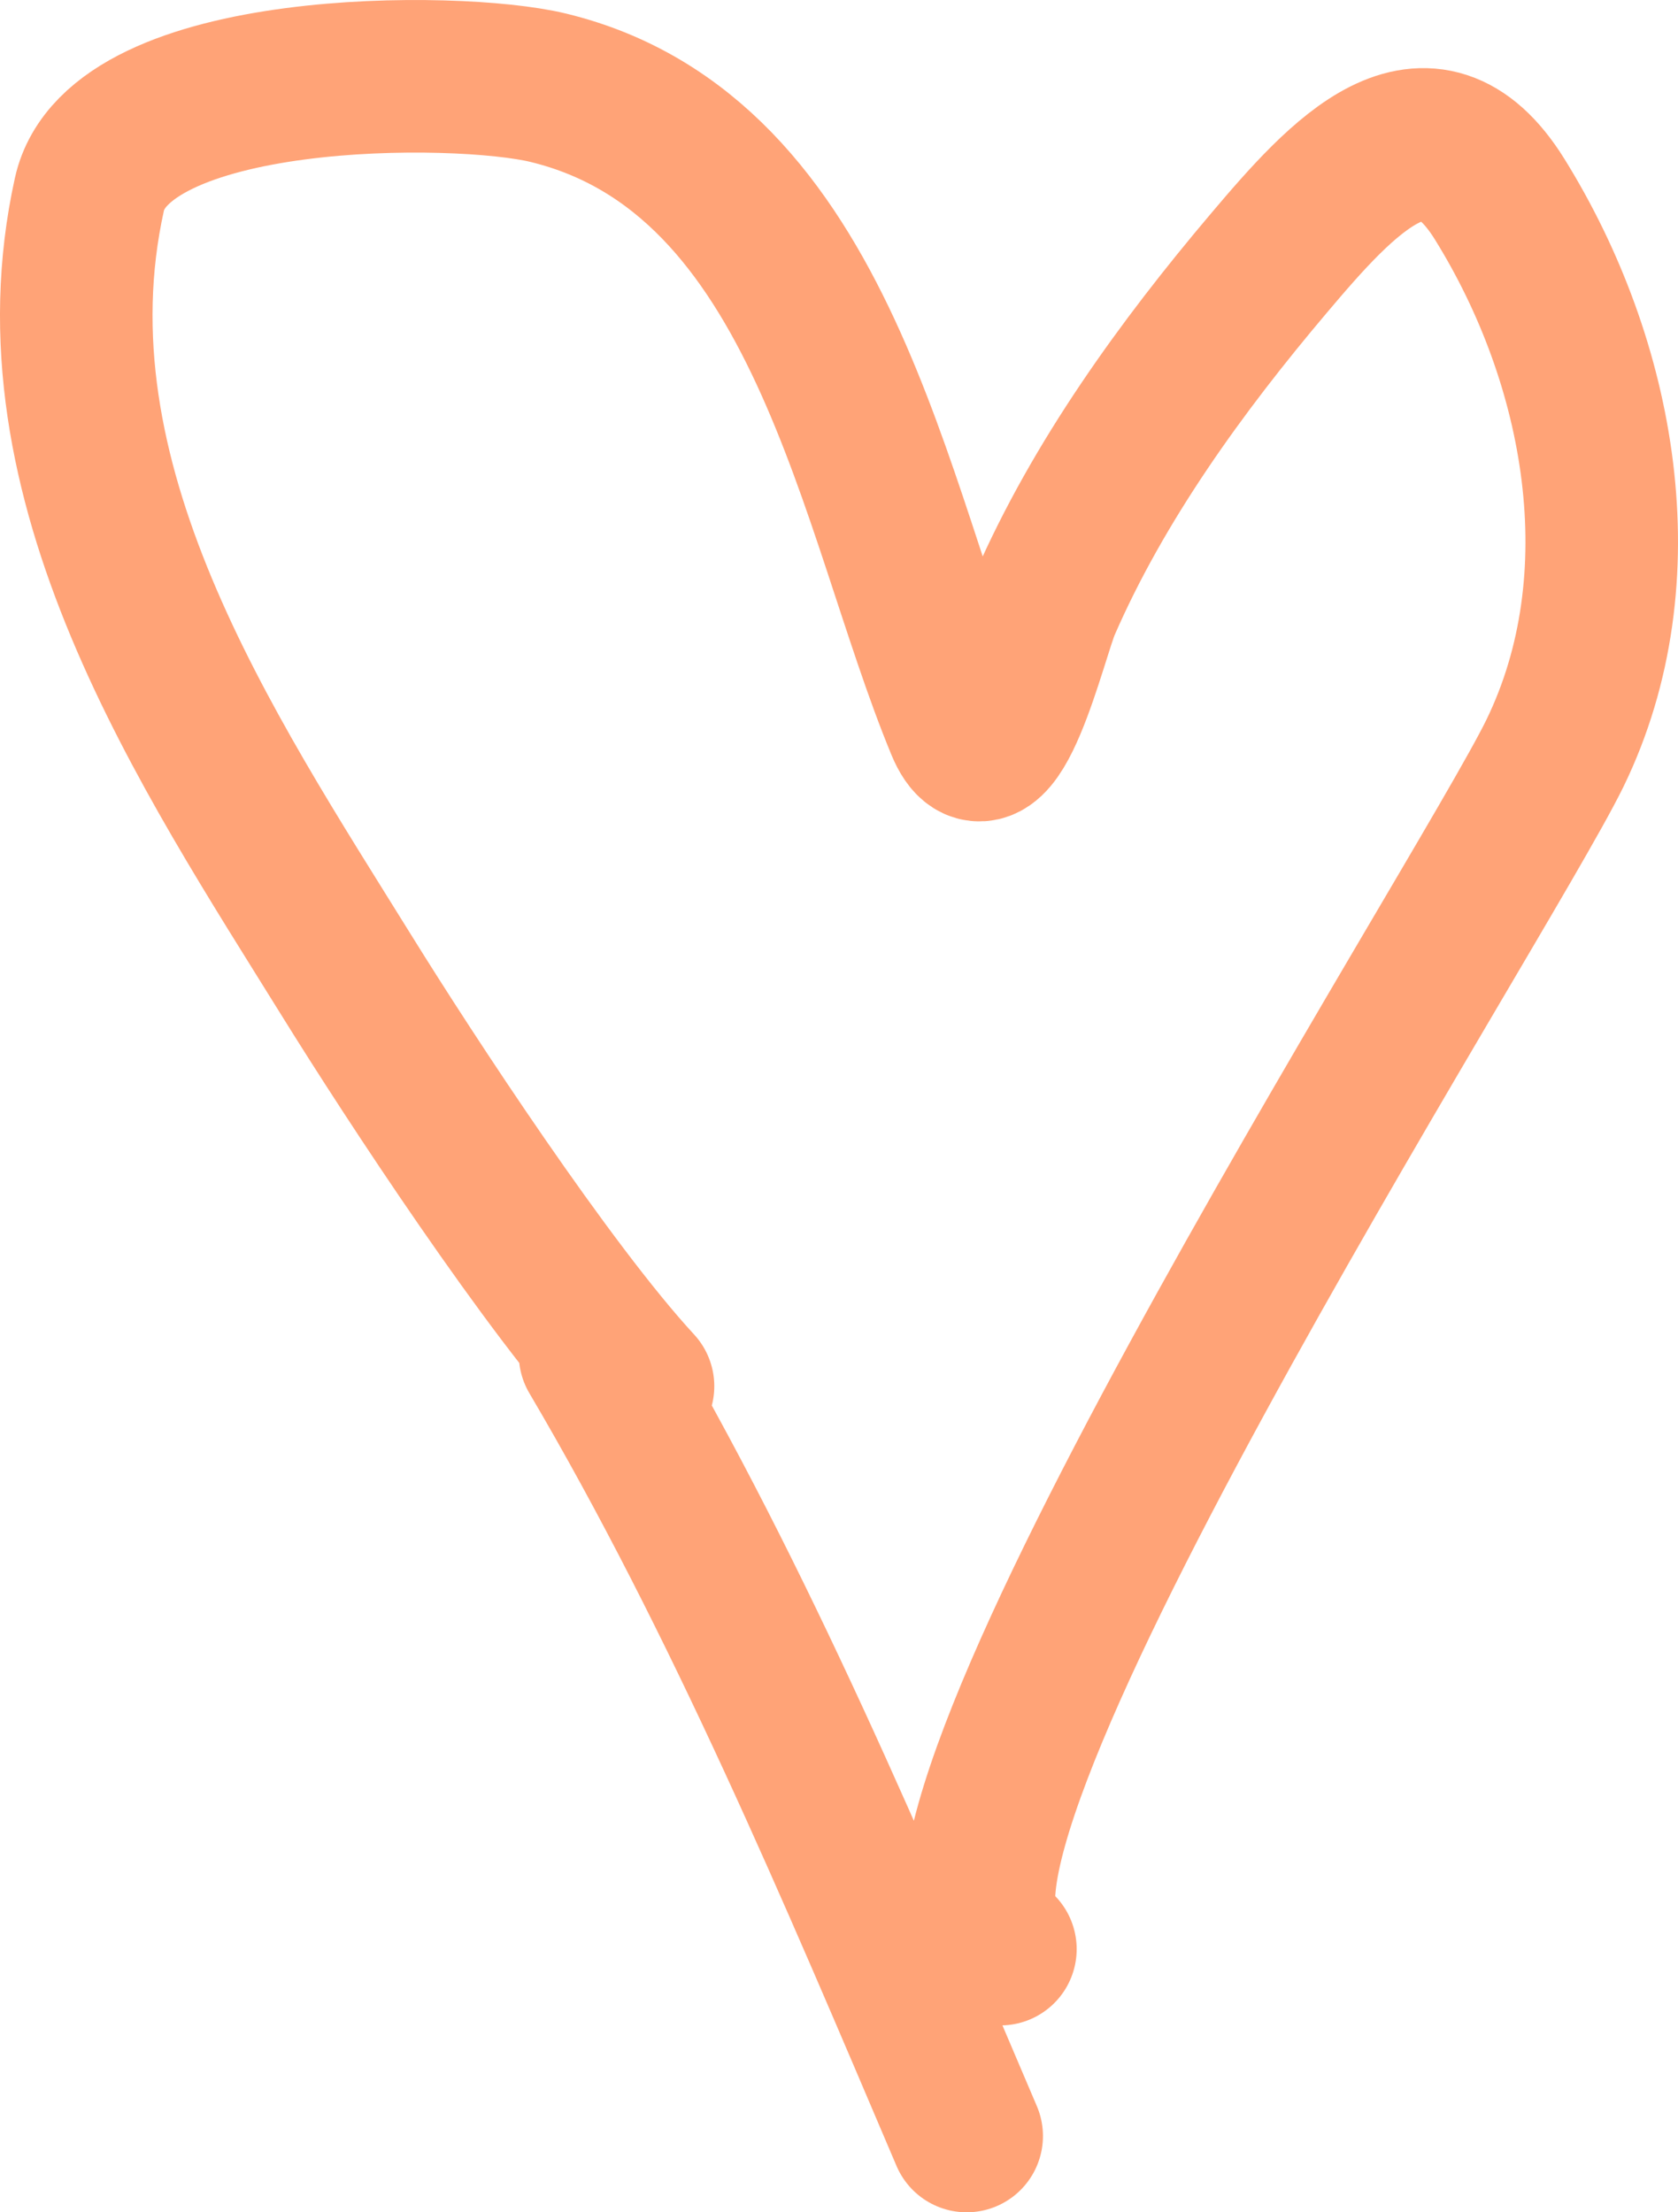<?xml version="1.0" encoding="UTF-8"?>
<svg xmlns="http://www.w3.org/2000/svg" width="22" height="29" viewBox="0 0 22 29" fill="none">
  <path d="M8.365 18.171C7.187 16.896 5.363 14.107 4.555 12.805C2.696 9.811 0.34 6.311 1.172 2.548C1.549 0.839 5.984 0.858 7.187 1.15C10.811 2.028 11.45 6.71 12.612 9.514C13.02 10.498 13.523 8.324 13.695 7.93C14.402 6.305 15.495 4.798 16.635 3.451C17.604 2.305 18.709 1.079 19.661 2.61C20.99 4.749 21.507 7.571 20.387 9.873C19.434 11.829 11.224 24.598 13.116 25.55M7.802 17.755C9.708 20.99 11.201 24.544 12.674 28" stroke="#FFA377" stroke-width="2" stroke-linecap="round"></path>
</svg>

